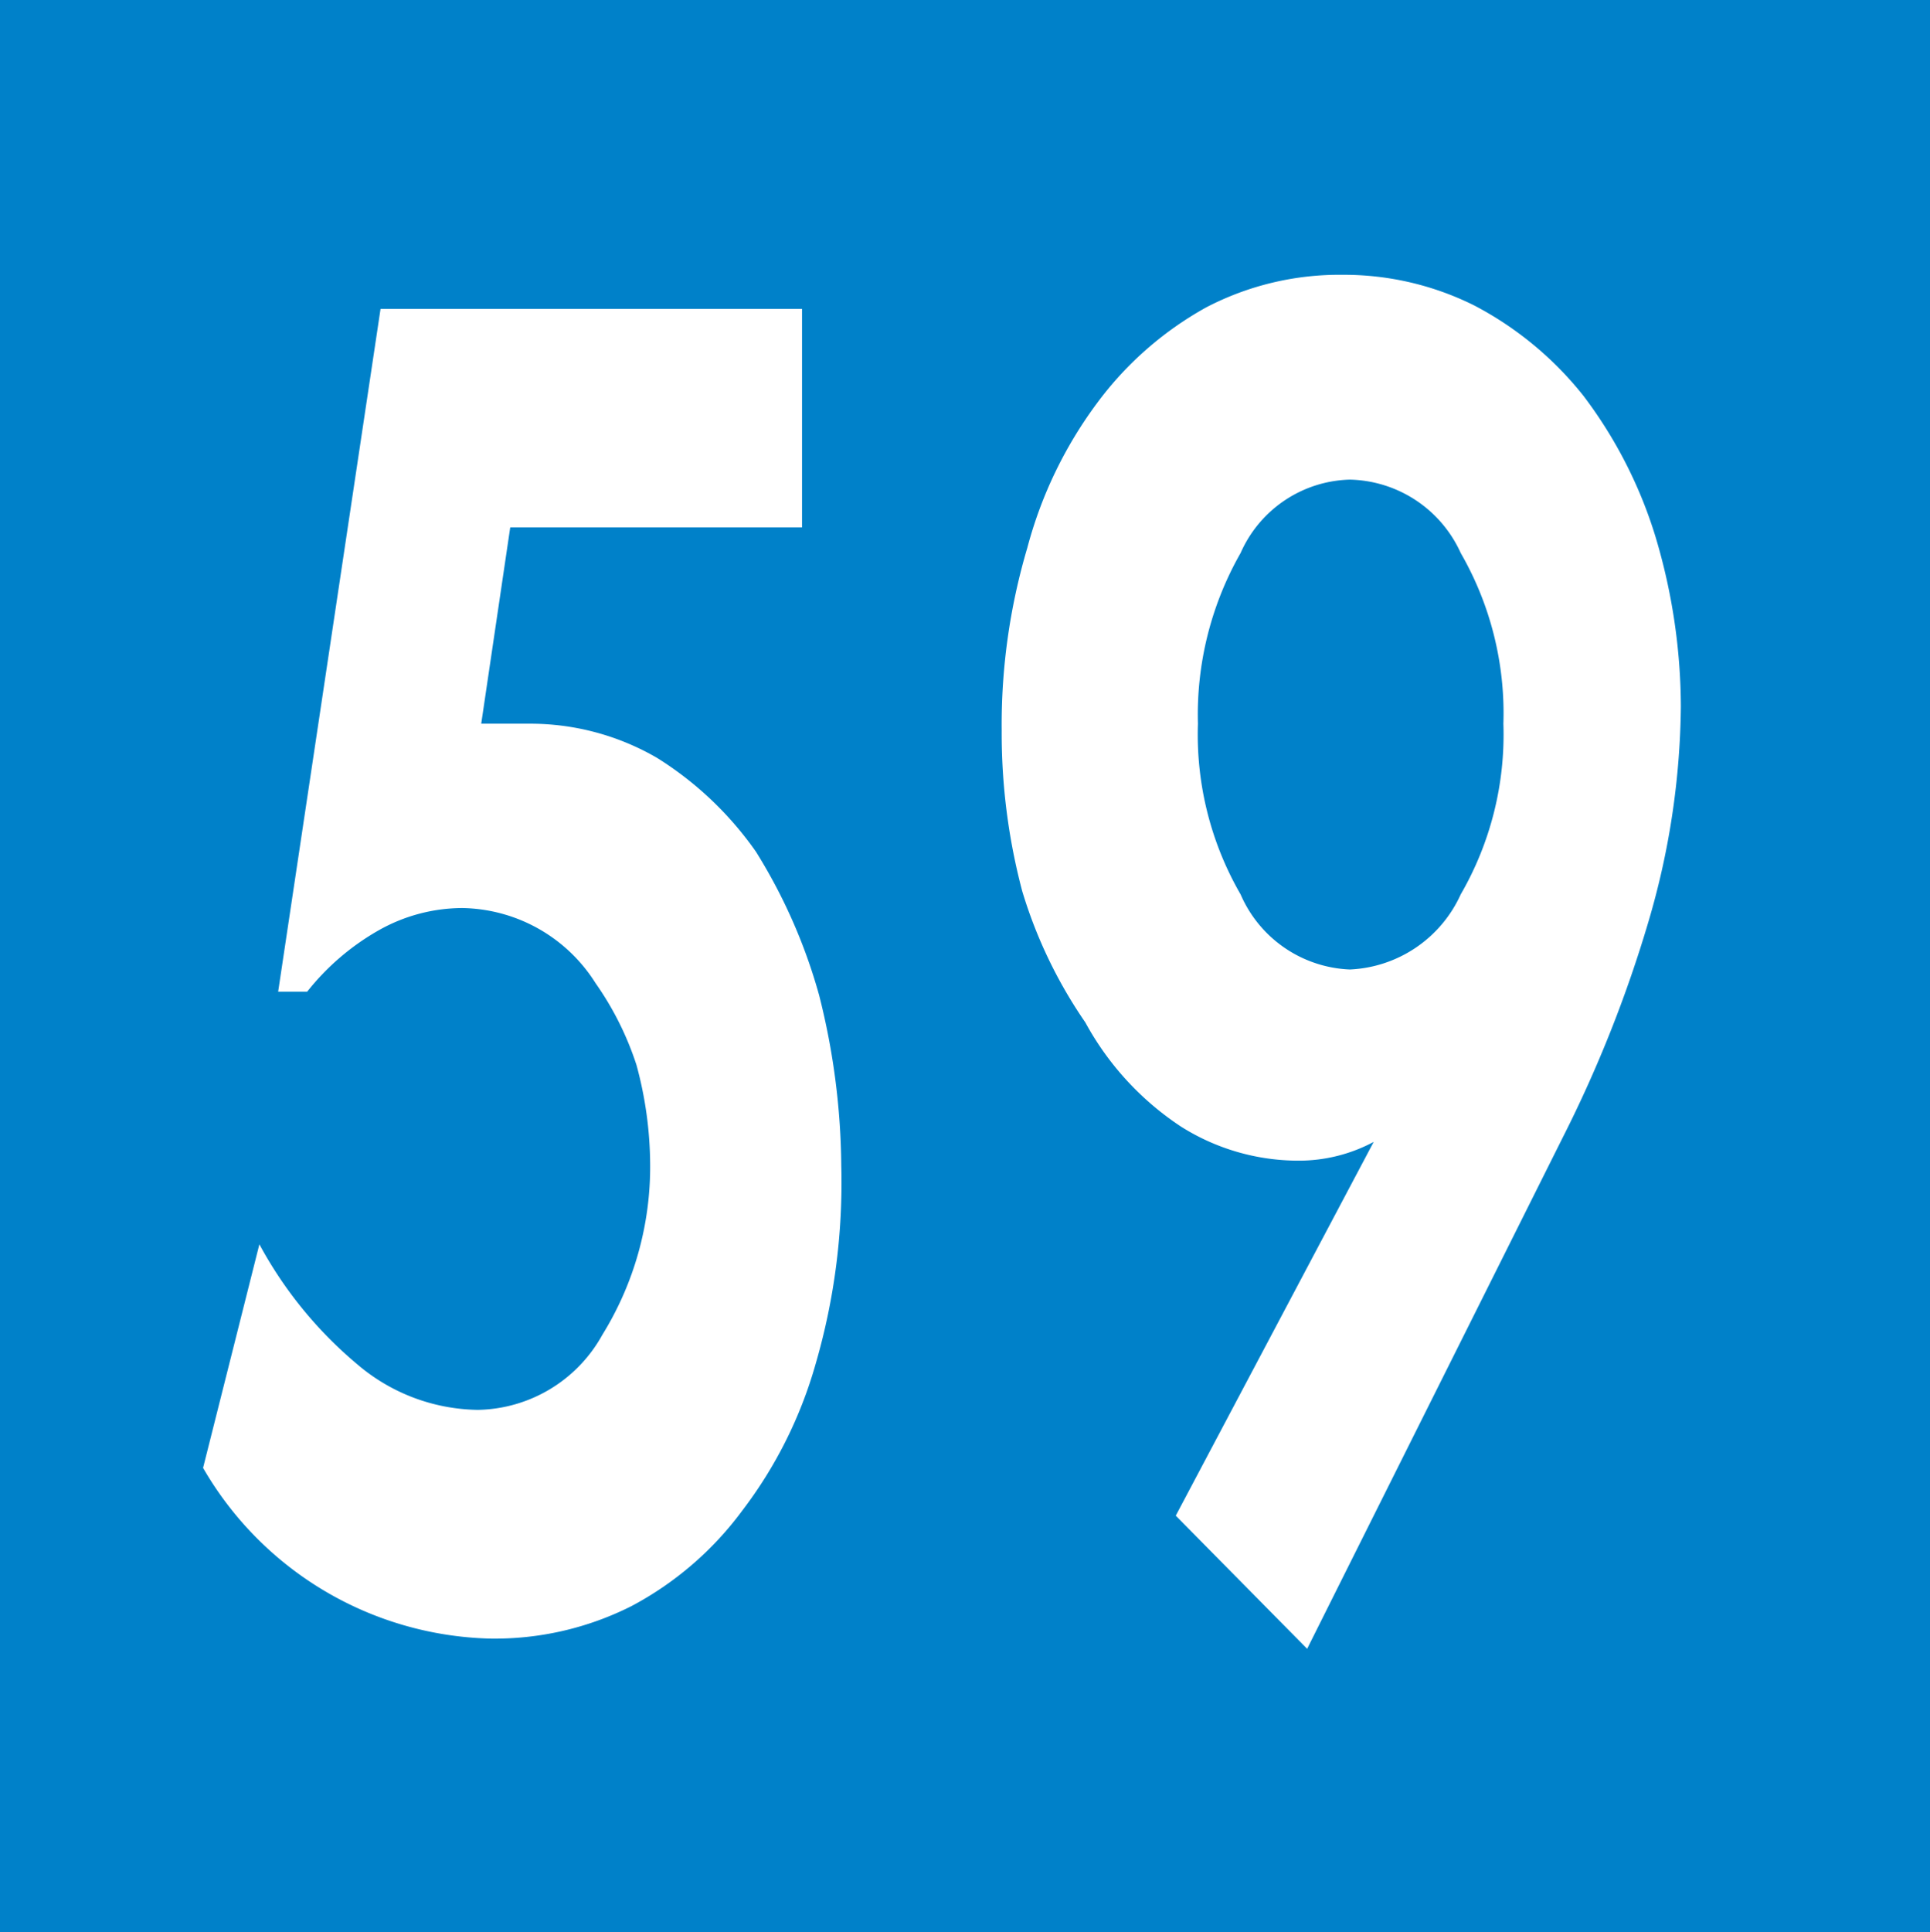 <svg id="Calque_1" data-name="Calque 1" xmlns="http://www.w3.org/2000/svg" viewBox="0 0 11.31 11.32"><defs><style>.cls-1{fill:#0081c9;}.cls-2{fill:#fff;}</style></defs><rect class="cls-1" width="11.31" height="11.32"/><path class="cls-2" d="M3,3.1,2.83,4.25l.28,0a1.48,1.48,0,0,1,.75.2A2,2,0,0,1,4.44,5a3.2,3.2,0,0,1,.37.84,4.17,4.17,0,0,1,.13,1A3.8,3.8,0,0,1,4.79,8a2.57,2.57,0,0,1-.43.86,1.93,1.93,0,0,1-.65.56,1.78,1.78,0,0,1-.83.19,2,2,0,0,1-1.68-1L1.53,7.3A2.41,2.41,0,0,0,2.1,8a1.11,1.11,0,0,0,.71.27.85.85,0,0,0,.73-.44,1.87,1.87,0,0,0,.28-1,2.25,2.25,0,0,0-.08-.58,1.8,1.8,0,0,0-.24-.48.94.94,0,0,0-.78-.44,1,1,0,0,0-.49.13,1.44,1.44,0,0,0-.42.36H1.64l.6-4H4.71V3.1Z" transform="translate(-0.01 -0.01)"/><path class="cls-2" d="M6.9,8.89,8.06,6.7l0,0a.93.93,0,0,1-.44.11,1.29,1.29,0,0,1-.69-.2A1.71,1.71,0,0,1,6.37,6,2.75,2.75,0,0,1,6,5.23a3.61,3.61,0,0,1-.12-.94,3.64,3.64,0,0,1,.15-1.07,2.49,2.49,0,0,1,.41-.85,2,2,0,0,1,.64-.56,1.69,1.69,0,0,1,.8-.19,1.71,1.71,0,0,1,.77.18,2,2,0,0,1,.64.53,2.65,2.65,0,0,1,.42.82,3.49,3.49,0,0,1,.15,1,4.58,4.58,0,0,1-.19,1.26,7.51,7.51,0,0,1-.5,1.26l-1.5,3Zm.38-5.64a1.91,1.91,0,0,0-.25,1,1.87,1.87,0,0,0,.25,1,.73.73,0,0,0,.64.44.75.75,0,0,0,.65-.44,1.87,1.87,0,0,0,.25-1,1.88,1.88,0,0,0-.25-1,.73.73,0,0,0-.65-.43A.72.72,0,0,0,7.28,3.25Z" transform="translate(-0.01 -0.01)"/></svg>